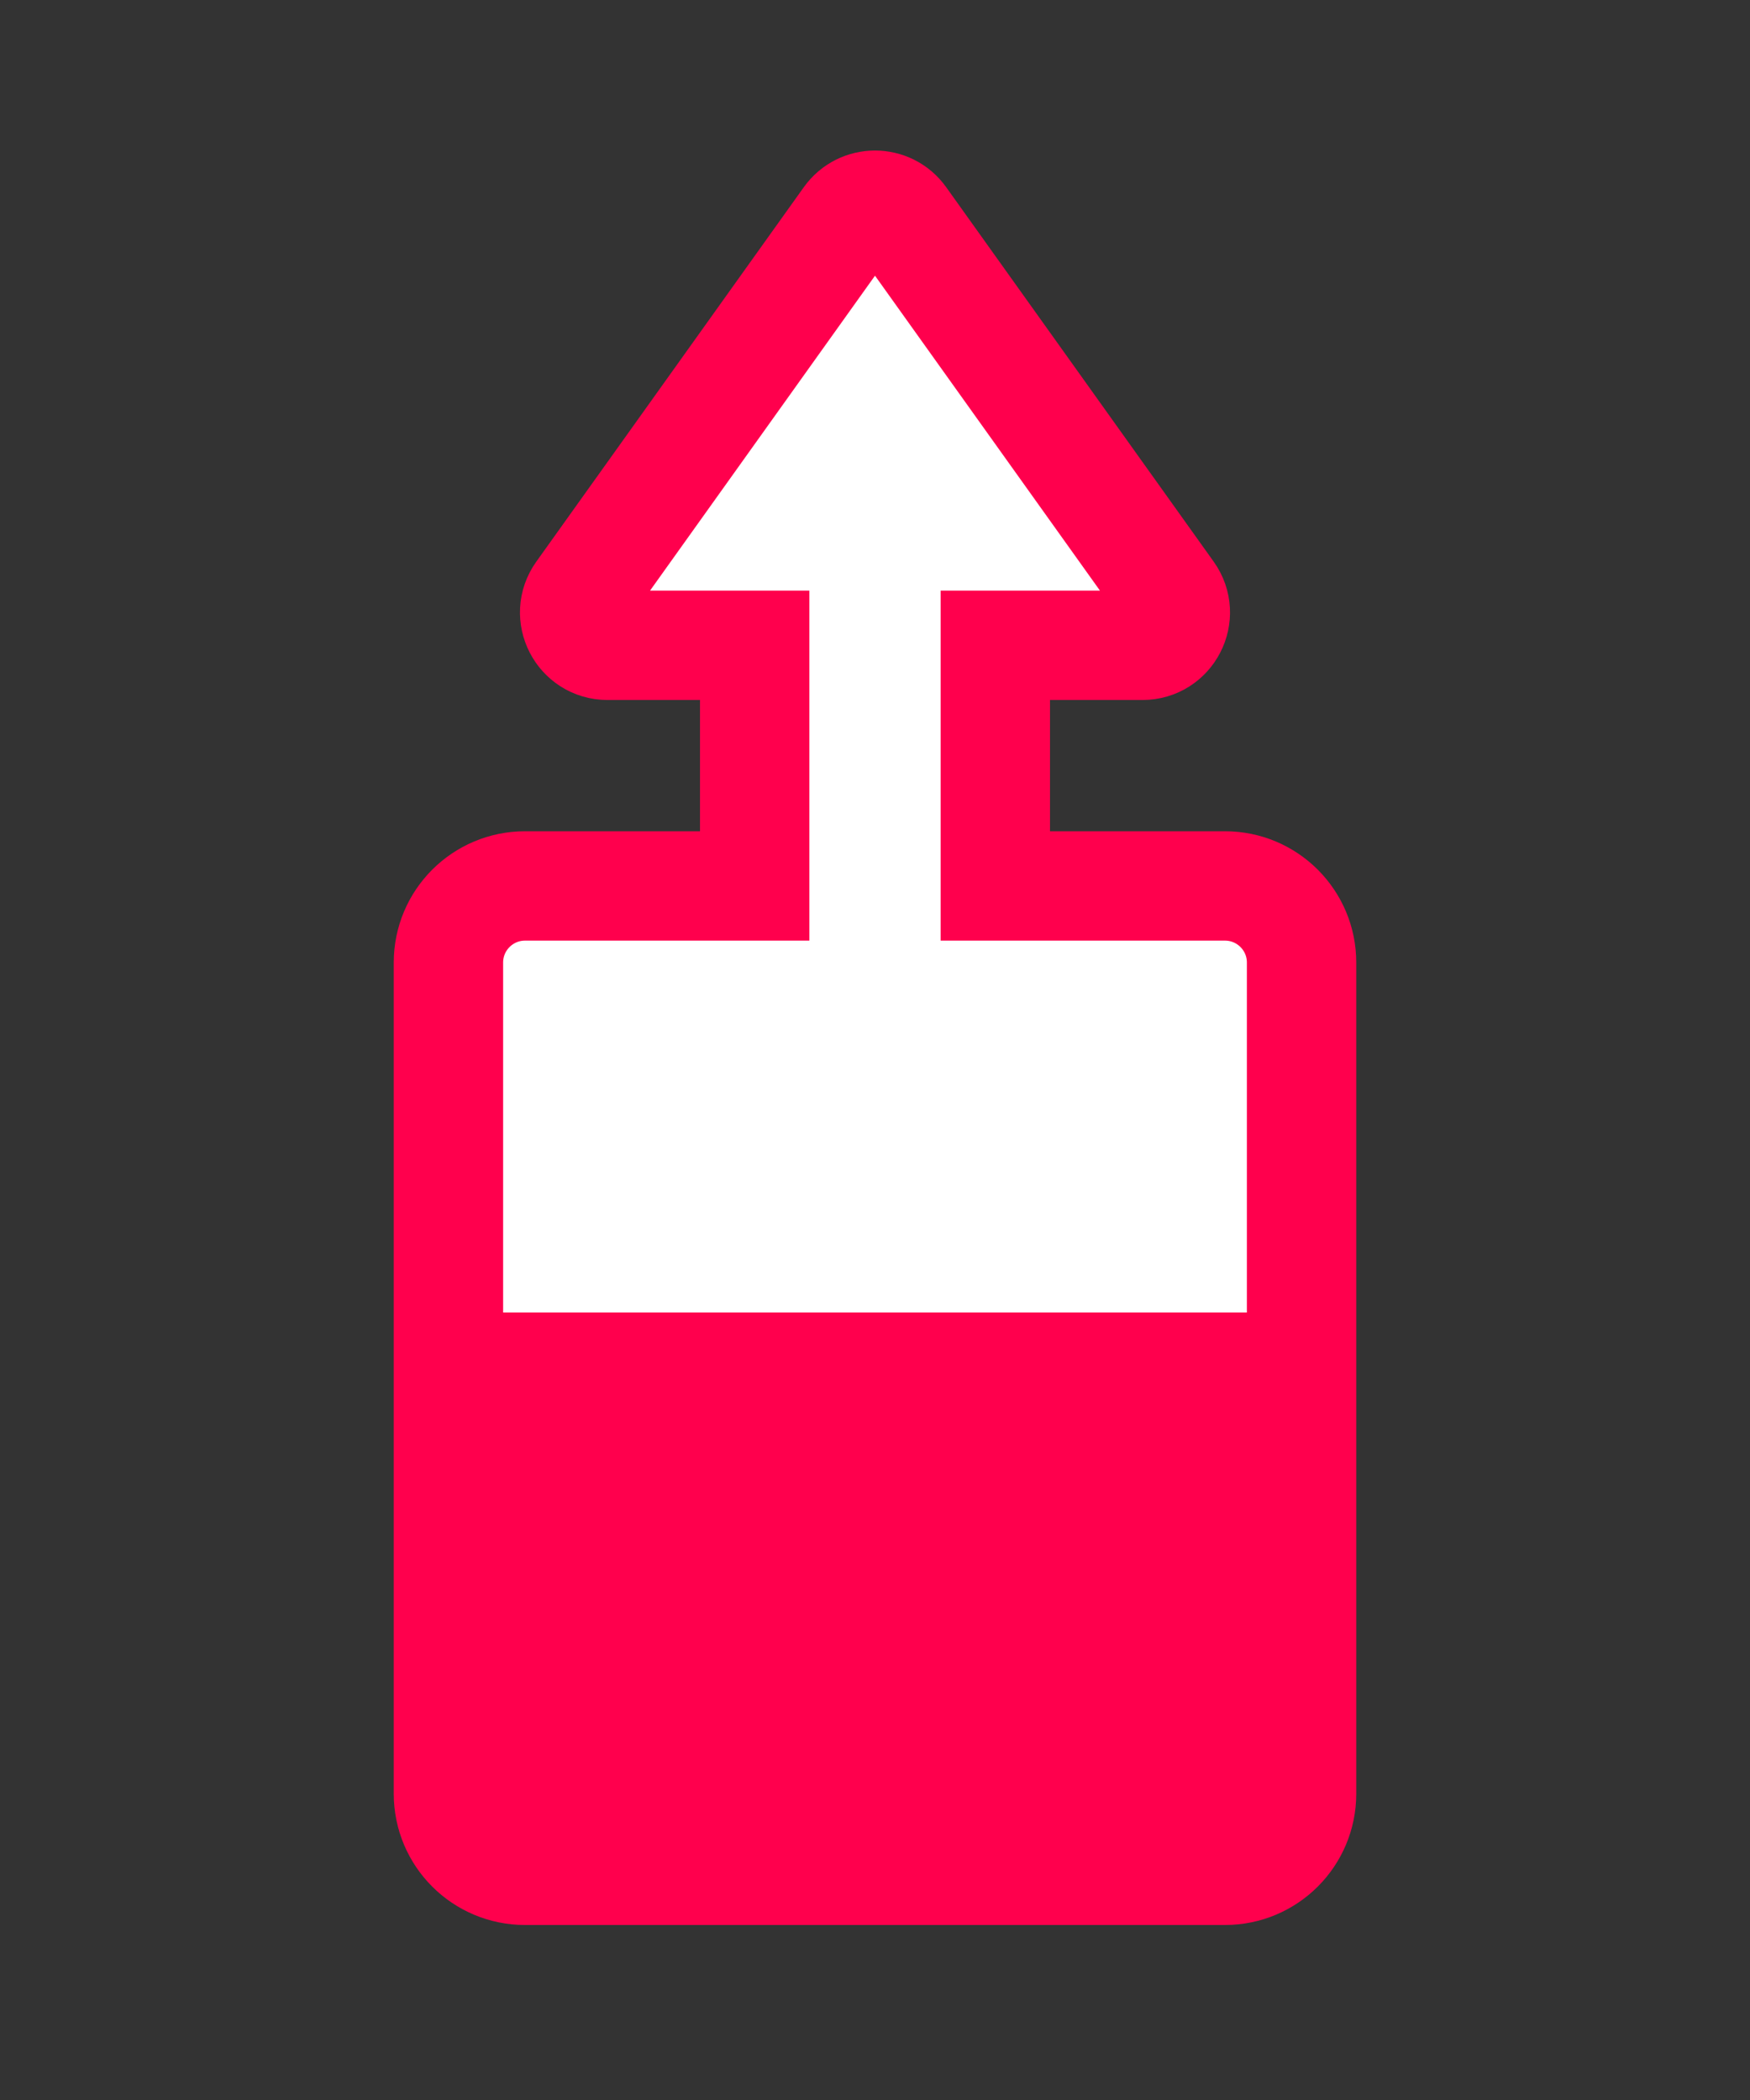 <svg width="40" height="48" viewBox="0 0 40 48" fill="none" xmlns="http://www.w3.org/2000/svg">
<rect x="0" y="0" width="40" height="48" fill="#333333" stroke="none"/>
<path d="M17.25 16V14.75H16H13.886C13.276 14.75 12.921 14.06 13.276 13.564L19.39 5.005C19.689 4.586 20.311 4.586 20.61 5.005L26.724 13.564C27.078 14.06 26.724 14.75 26.114 14.75H24H22.75V16V19V20.25H24H28C28.966 20.25 29.75 21.034 29.75 22V41C29.75 41.967 28.966 42.75 28 42.75H12C11.034 42.75 10.25 41.967 10.25 41V22C10.25 21.034 11.034 20.25 12 20.25H15.5H16H17.25V19V16Z" fill="white" stroke="#FF004D" stroke-width="2.5"/>
<rect x="11" y="30" width="18" height="12" fill="#FF004D"/>
</svg>
